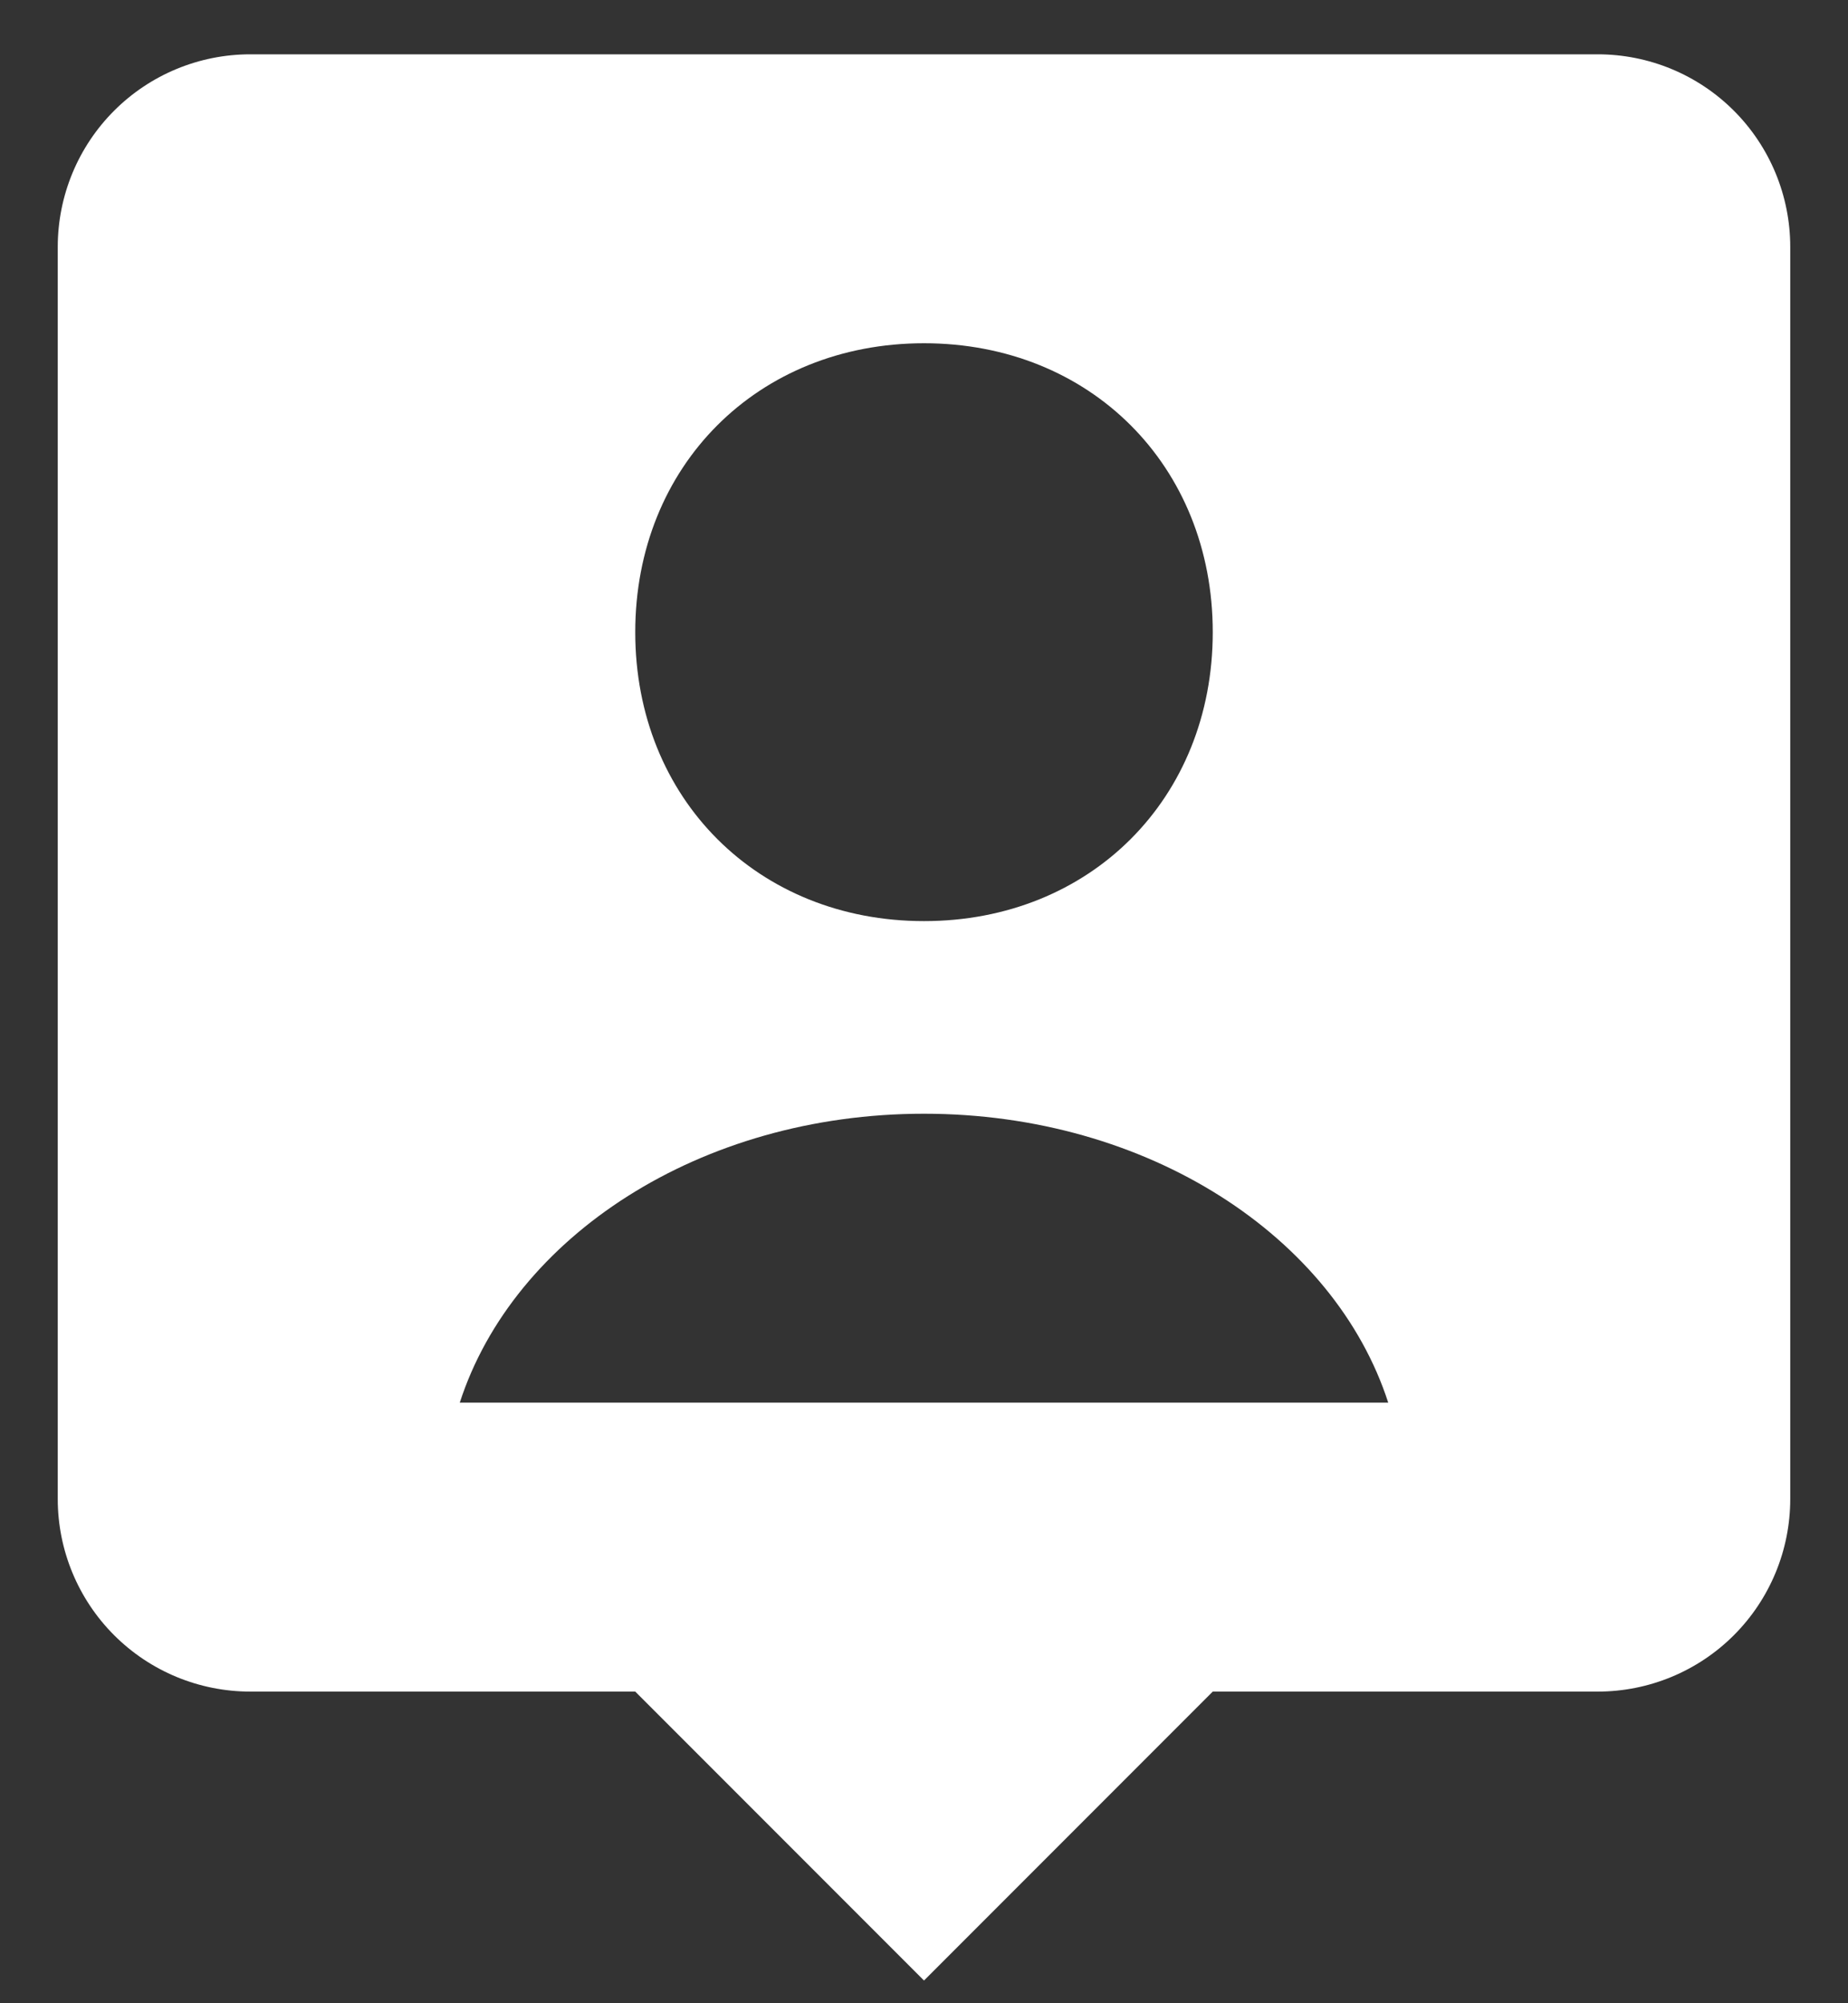 <svg width="24" height="26" viewBox="0 0 24 26" fill="none" xmlns="http://www.w3.org/2000/svg">
<rect x="0" y="0" width="24" height="26" fill="#333333" stroke="none"/>
<path d="M20.75 0.705H3.25C2.587 0.705 1.951 0.968 1.482 1.437C1.013 1.906 0.75 2.542 0.75 3.205V19.455C0.75 20.118 1.013 20.754 1.482 21.223C1.951 21.692 2.587 21.955 3.25 21.955H8.25L12 25.705L15.75 21.955H20.75C21.413 21.955 22.049 21.692 22.518 21.223C22.987 20.754 23.25 20.118 23.25 19.455V3.205C23.25 2.542 22.987 1.906 22.518 1.437C22.049 0.968 21.413 0.705 20.75 0.705ZM12 4.455C14.159 4.455 15.75 6.045 15.75 8.205C15.75 10.365 14.159 11.955 12 11.955C9.842 11.955 8.25 10.365 8.25 8.205C8.25 6.045 9.842 4.455 12 4.455ZM5.971 18.205C6.669 16.051 9.091 14.455 12 14.455C14.909 14.455 17.332 16.051 18.029 18.205H5.971Z" fill="white"/>
</svg>
